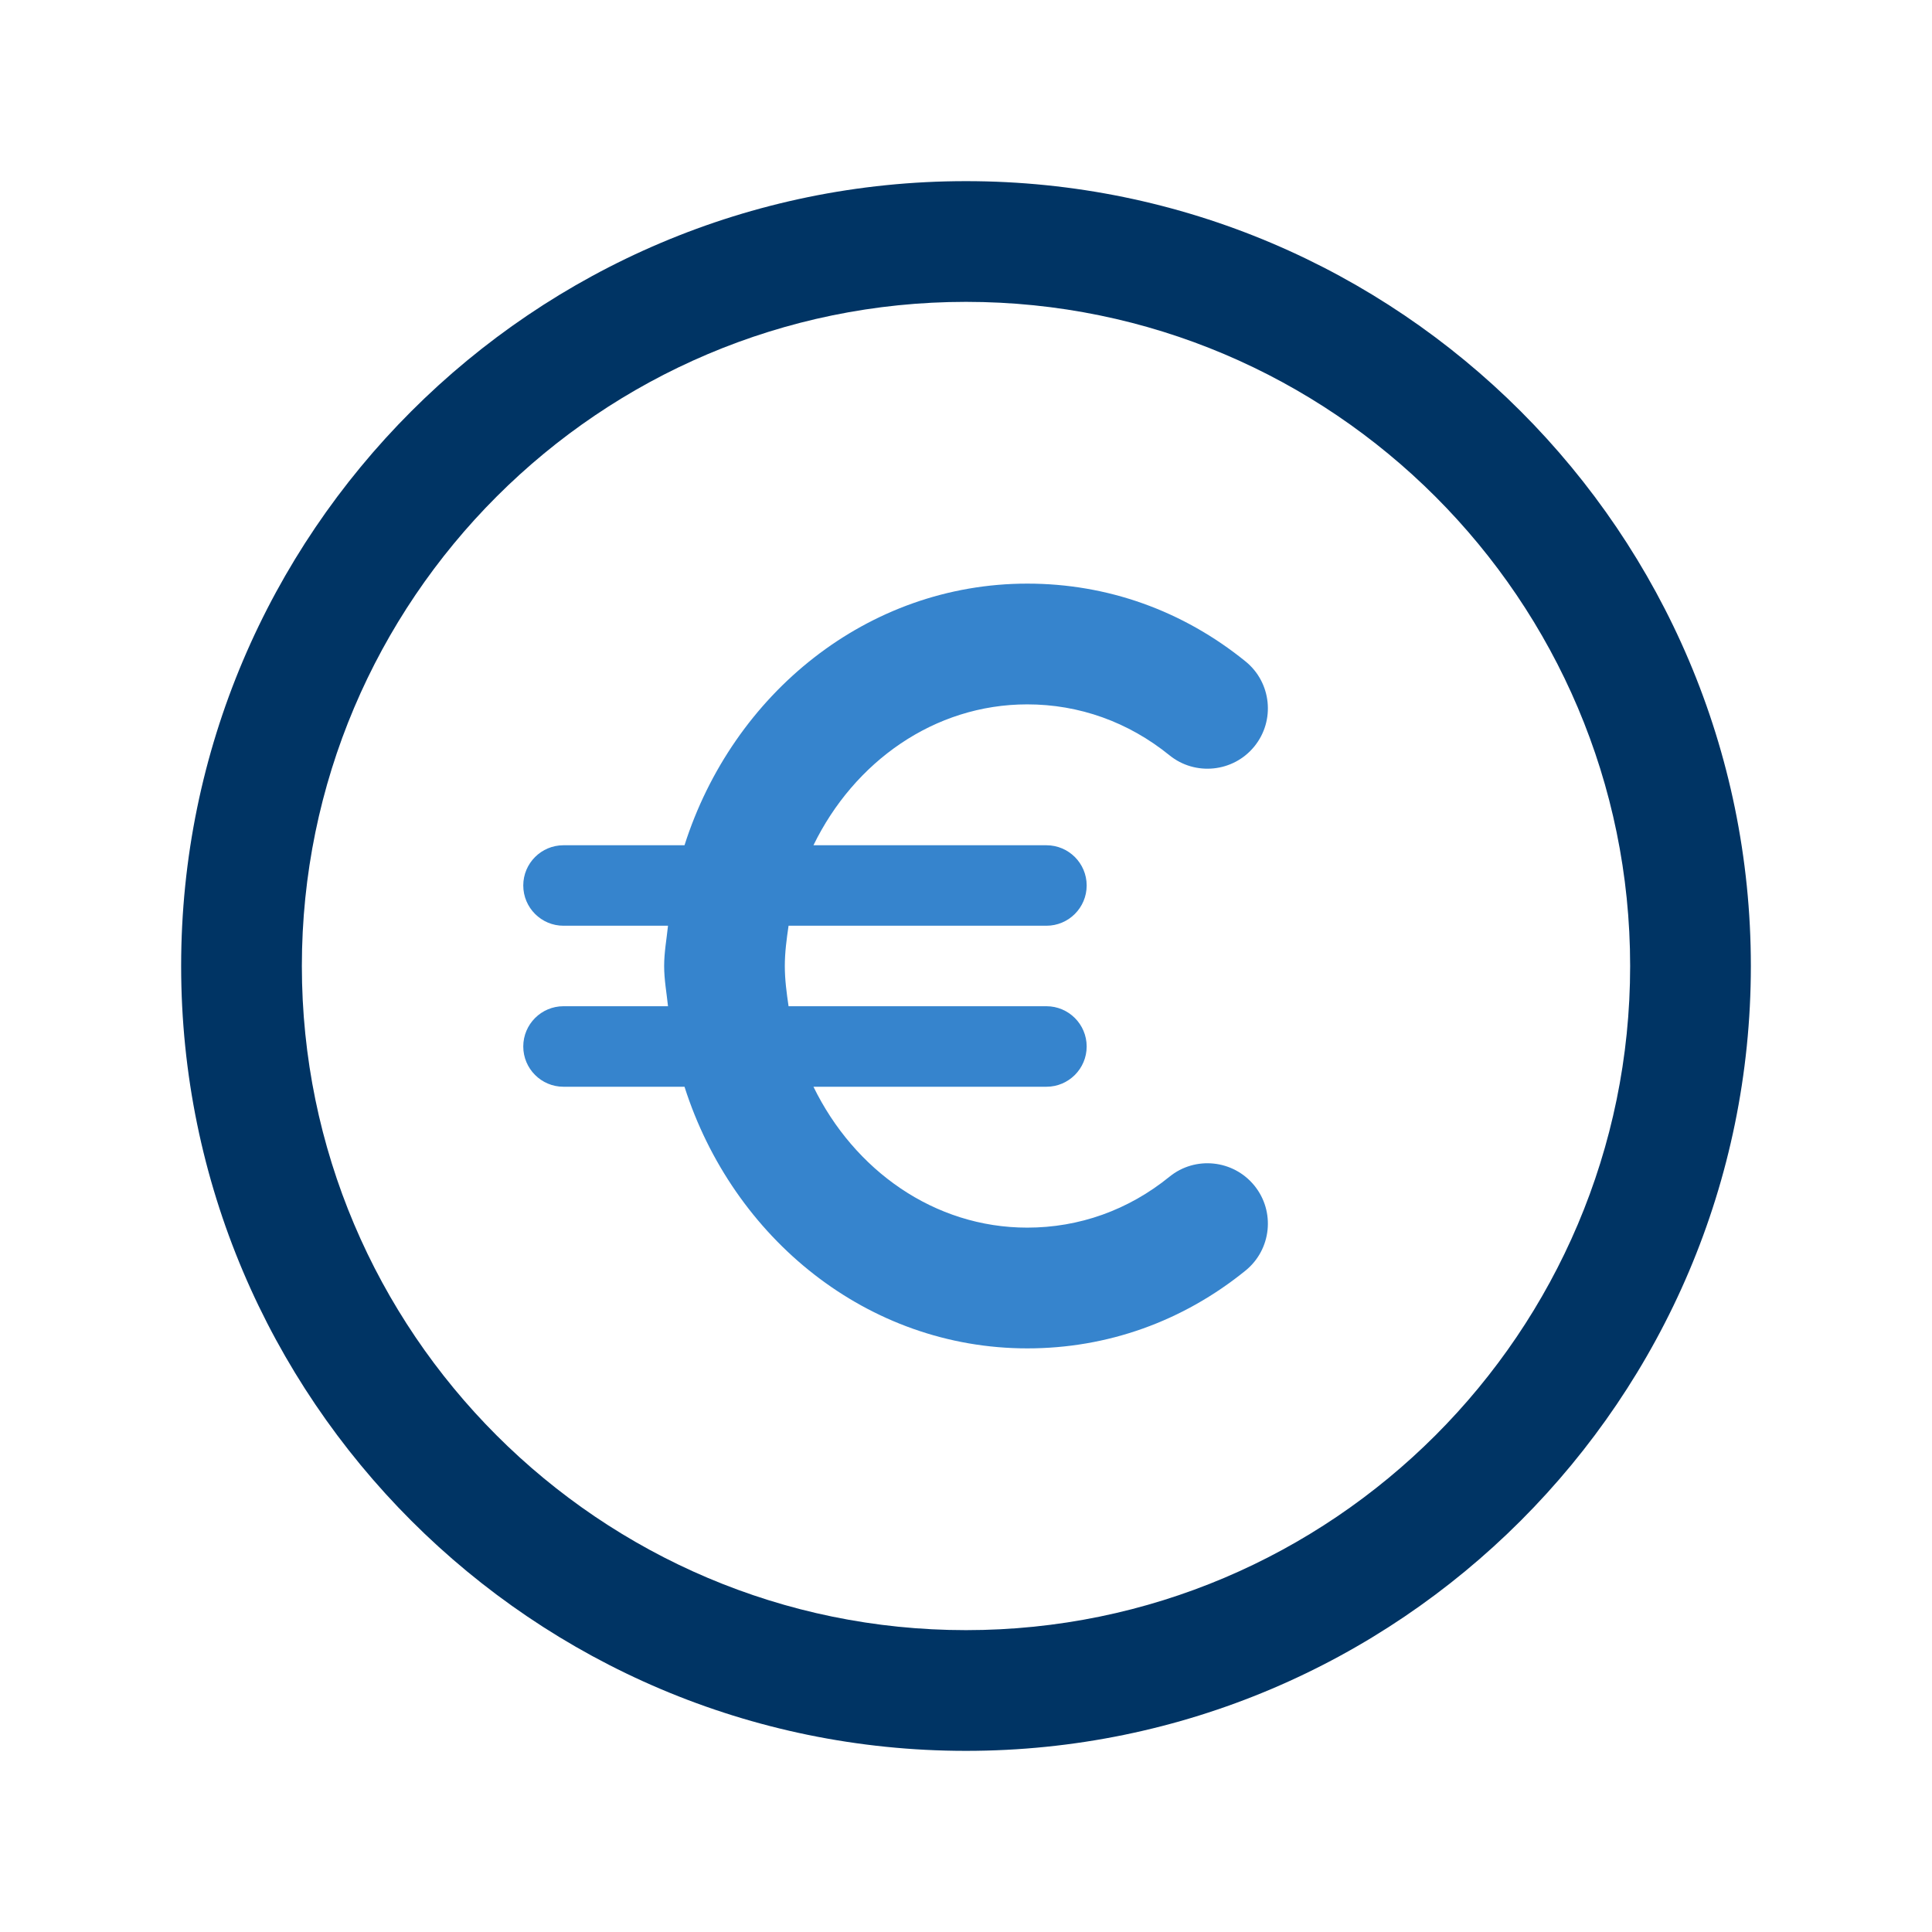 <?xml version="1.0" encoding="UTF-8"?> <svg xmlns="http://www.w3.org/2000/svg" width="50" height="50" viewBox="0 0 50 50" fill="none"><path d="M25 4.688C13.8 4.688 4.688 13.8 4.688 25C4.688 36.2 13.8 45.312 25 45.312C36.2 45.312 45.312 36.2 45.312 25C45.312 13.8 36.2 4.688 25 4.688ZM25 42.188C15.523 42.188 7.812 34.477 7.812 25C7.812 15.523 15.523 7.812 25 7.812C34.477 7.812 42.188 15.523 42.188 25C42.188 34.477 34.477 42.188 25 42.188Z" fill="#003464"></path><path d="M30.265 30.454C29.202 31.317 27.931 31.771 26.585 31.771C24.175 31.771 22.104 30.281 21.052 28.125H27.081C27.656 28.125 28.123 27.658 28.123 27.083C28.123 26.508 27.656 26.041 27.081 26.041H20.408C20.358 25.7 20.311 25.356 20.311 25C20.311 24.644 20.358 24.3 20.408 23.958H27.081C27.656 23.958 28.123 23.491 28.123 22.916C28.123 22.341 27.656 21.875 27.081 21.875H21.052C22.102 19.719 24.175 18.229 26.585 18.229C27.931 18.229 29.202 18.685 30.265 19.546C30.931 20.087 31.919 19.987 32.463 19.317C33.008 18.646 32.904 17.662 32.236 17.119C30.61 15.8 28.656 15.104 26.588 15.104C22.448 15.104 18.965 17.954 17.715 21.875H14.583C14.008 21.875 13.542 22.341 13.542 22.916C13.542 23.491 14.008 23.958 14.583 23.958H17.288C17.252 24.306 17.188 24.644 17.188 25C17.188 25.356 17.252 25.694 17.288 26.041H14.583C14.008 26.041 13.542 26.508 13.542 27.083C13.542 27.658 14.008 28.125 14.583 28.125H17.715C18.965 32.046 22.45 34.896 26.588 34.896C28.656 34.896 30.61 34.2 32.236 32.881C32.904 32.337 33.008 31.354 32.463 30.683C31.919 30.014 30.933 29.91 30.265 30.454Z" fill="#3684CD"></path></svg> 
